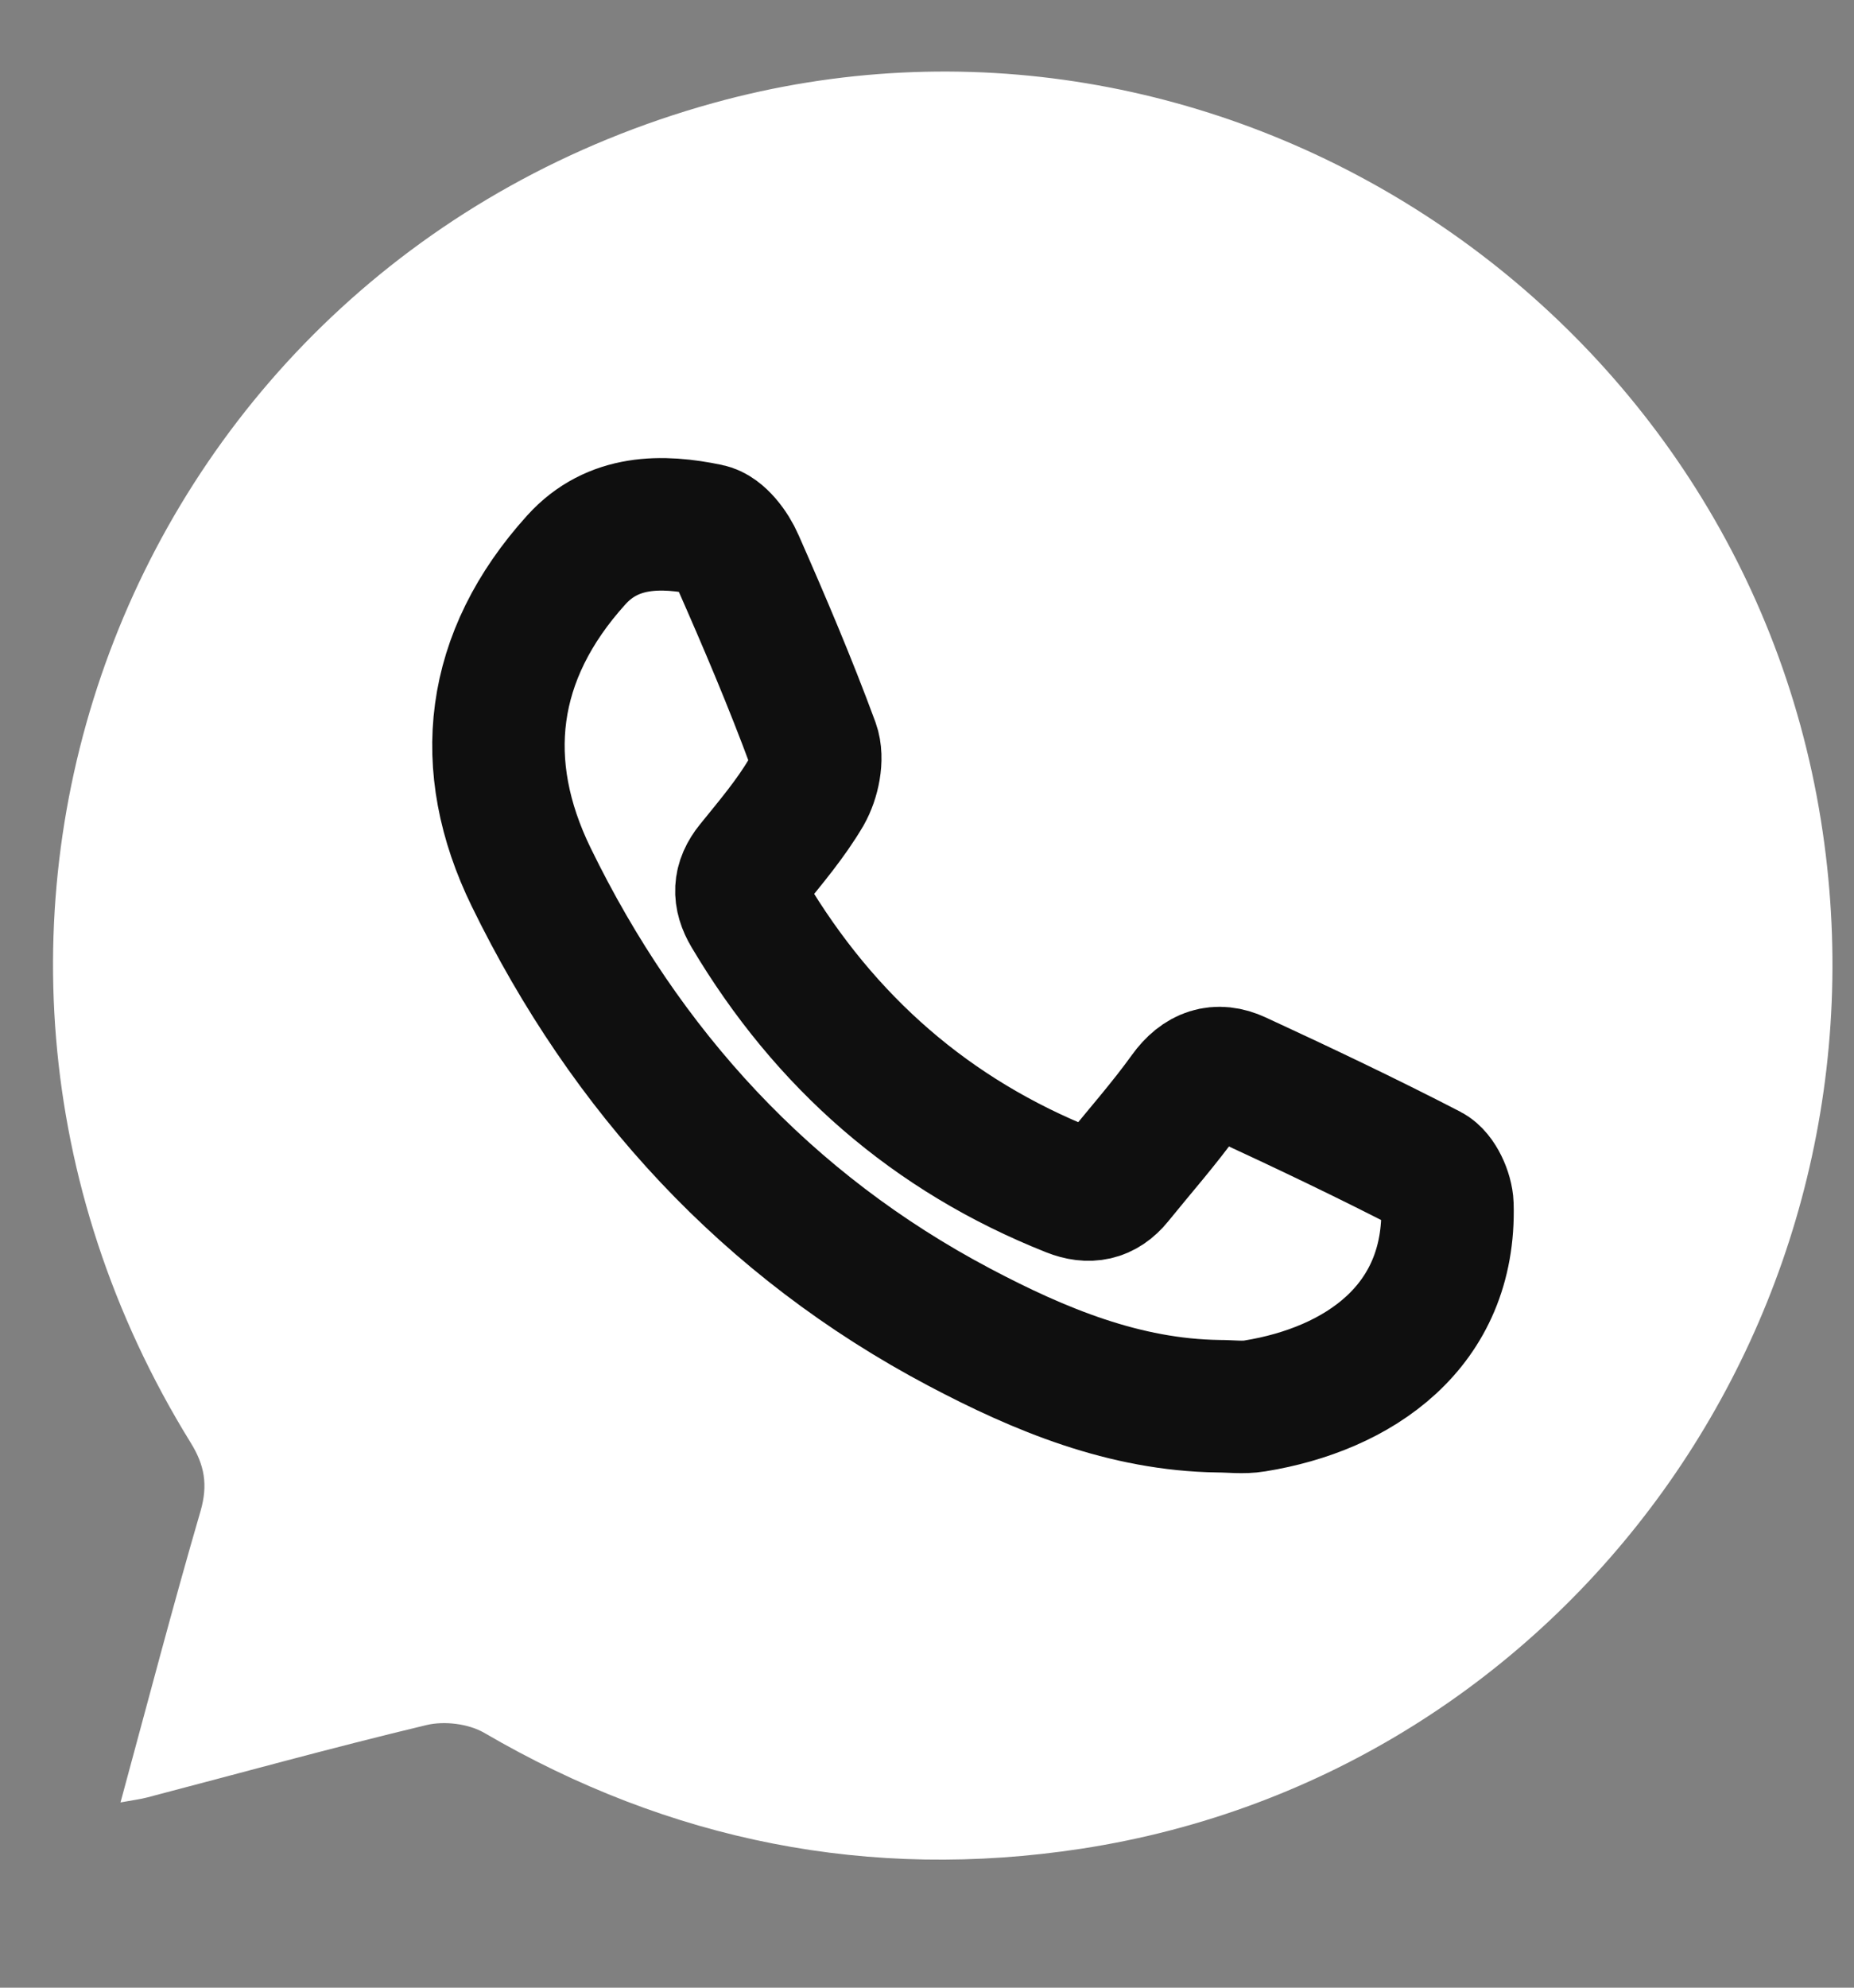 <svg width="14" height="15" viewBox="0 0 14 15" fill="none" xmlns="http://www.w3.org/2000/svg">
<rect x="0" y="0" width="14" height="15" fill="#808080" stroke="none"/>
<path d="M0.91 13.602C1.008 13.584 1.059 13.578 1.109 13.565C1.813 13.381 2.514 13.187 3.221 13.018C3.355 12.986 3.537 13.008 3.655 13.076C5.059 13.895 6.567 14.196 8.167 13.951C11.843 13.387 14.344 9.899 13.75 6.189C13.123 2.273 9.185 -0.274 5.384 0.778C0.989 1.997 -0.964 6.996 1.439 10.886C1.545 11.056 1.571 11.205 1.515 11.401C1.306 12.118 1.117 12.84 0.91 13.602Z" fill="white"/>
<path d="M9.2 10.612C8.492 10.602 7.852 10.337 7.243 10.015C5.792 9.248 4.726 8.085 4.011 6.619C3.599 5.775 3.695 4.951 4.352 4.225C4.627 3.921 4.999 3.925 5.349 3.998C5.438 4.016 5.53 4.141 5.572 4.238C5.773 4.694 5.969 5.154 6.141 5.621C6.178 5.723 6.144 5.881 6.087 5.981C5.971 6.178 5.82 6.356 5.675 6.535C5.578 6.654 5.576 6.765 5.652 6.893C6.229 7.864 7.033 8.569 8.085 8.986C8.224 9.041 8.338 9.019 8.433 8.902C8.607 8.687 8.791 8.479 8.952 8.255C9.062 8.102 9.193 8.06 9.348 8.132C9.835 8.357 10.32 8.587 10.796 8.833C10.868 8.87 10.927 9.003 10.93 9.093C10.957 10.014 10.256 10.484 9.475 10.61C9.386 10.625 9.292 10.612 9.2 10.612Z" stroke="#0F0F0F" stroke-miterlimit="10"/>
</svg>
